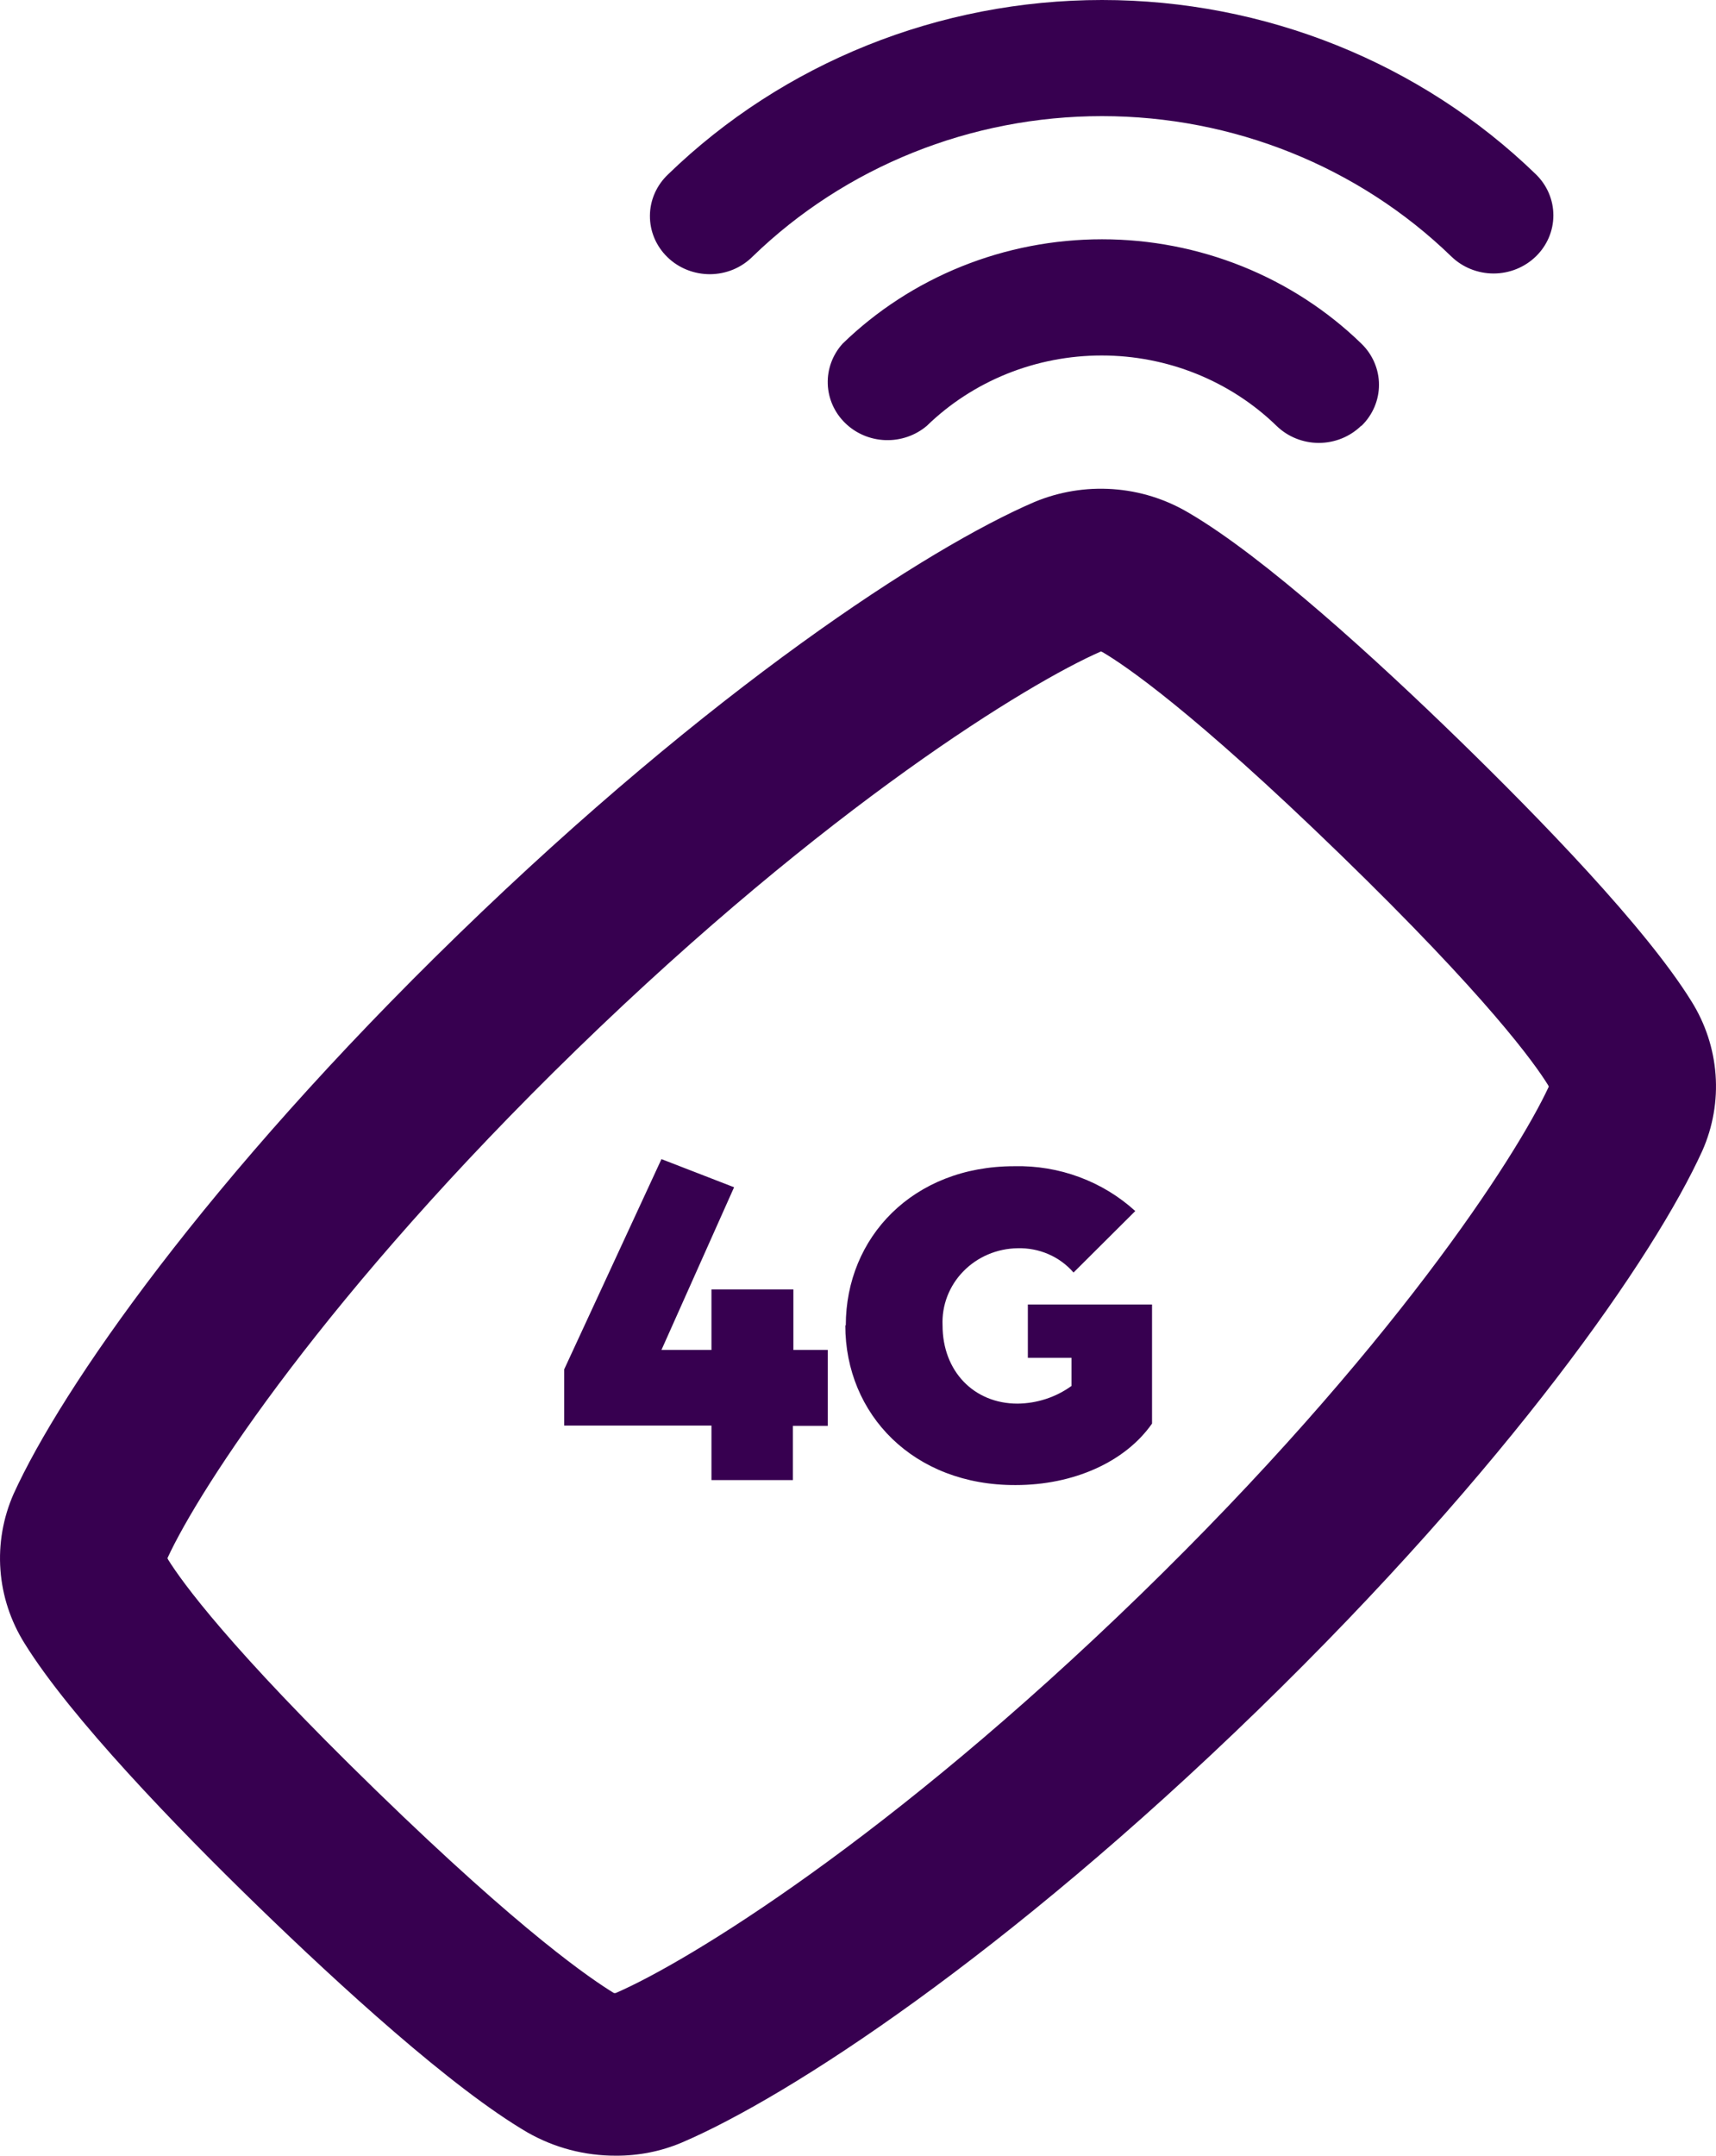 <svg width="43" height="54" viewBox="0 0 43 54" fill="none" xmlns="http://www.w3.org/2000/svg">
<path d="M15.43 54C14.652 54.003 13.888 53.801 13.218 53.418C11.318 52.309 8.494 49.721 6.459 47.747C4.424 45.774 1.762 43.017 0.617 41.169C0.267 40.611 0.059 39.98 0.011 39.328C-0.037 38.676 0.076 38.023 0.341 37.422C1.54 34.788 5.173 29.534 11.492 23.401C17.81 17.267 23.224 13.734 25.921 12.575C26.54 12.317 27.213 12.206 27.885 12.253C28.557 12.299 29.207 12.502 29.782 12.843V12.843C31.685 13.952 34.509 16.54 36.541 18.516C38.573 20.493 41.238 23.232 42.383 25.08C42.733 25.638 42.941 26.269 42.989 26.921C43.037 27.573 42.924 28.226 42.658 28.826C41.46 31.464 37.827 36.715 31.511 42.848C25.196 48.981 19.791 52.515 17.079 53.674C16.559 53.893 15.997 54.004 15.43 54ZM4.196 39.032C4.201 39.045 4.207 39.058 4.214 39.07C4.553 39.614 5.734 41.265 9.427 44.854C13.119 48.443 14.831 49.587 15.382 49.925C15.398 49.928 15.415 49.928 15.43 49.925C17.244 49.139 22.27 46.071 28.562 39.961C34.853 33.851 38.001 28.966 38.81 27.22L38.792 27.182C38.456 26.638 37.275 24.984 33.579 21.398C29.884 17.812 28.184 16.662 27.627 16.336L27.588 16.319C25.789 17.104 20.748 20.172 14.459 26.282C8.171 32.392 5.008 37.271 4.196 39.032ZM34.116 10.668C34.397 10.396 34.555 10.025 34.555 9.639C34.555 9.254 34.397 8.883 34.116 8.61C33.263 7.781 32.249 7.123 31.134 6.674C30.018 6.225 28.822 5.994 27.615 5.994C26.407 5.994 25.211 6.225 24.096 6.674C22.98 7.123 21.967 7.781 21.113 8.61C20.863 8.888 20.73 9.247 20.742 9.616C20.754 9.985 20.91 10.336 21.178 10.597C21.446 10.859 21.806 11.012 22.186 11.025C22.566 11.038 22.937 10.911 23.224 10.668C23.799 10.109 24.482 9.666 25.234 9.363C25.986 9.061 26.792 8.905 27.606 8.905C28.42 8.905 29.226 9.061 29.977 9.363C30.729 9.666 31.413 10.109 31.988 10.668C32.269 10.941 32.65 11.095 33.047 11.095C33.445 11.095 33.826 10.941 34.107 10.668H34.116ZM38.486 6.424C38.767 6.151 38.925 5.781 38.925 5.395C38.925 5.009 38.767 4.639 38.486 4.366C35.601 1.57 31.691 0 27.615 0C23.538 0 19.629 1.57 16.743 4.366C16.6 4.501 16.486 4.661 16.407 4.839C16.329 5.016 16.287 5.207 16.286 5.401C16.284 5.594 16.322 5.786 16.397 5.964C16.473 6.143 16.584 6.306 16.725 6.442C16.865 6.579 17.033 6.687 17.217 6.76C17.401 6.833 17.598 6.87 17.797 6.869C17.996 6.867 18.193 6.827 18.376 6.751C18.559 6.674 18.724 6.563 18.862 6.424C21.185 4.173 24.333 2.909 27.615 2.909C30.896 2.909 34.044 4.173 36.367 6.424C36.648 6.697 37.029 6.851 37.427 6.851C37.824 6.851 38.205 6.697 38.486 6.424V6.424ZM17.828 35.711H14.138V34.302L16.575 29.036L18.395 29.741L16.575 33.816H17.828V32.302H19.881V33.816H20.742V35.717H19.869V37.076H17.828V35.711ZM21.194 33.202C21.194 30.995 22.879 29.214 25.412 29.214C26.537 29.186 27.627 29.59 28.448 30.337L26.901 31.877C26.73 31.68 26.515 31.522 26.272 31.417C26.029 31.311 25.764 31.261 25.498 31.269C25.243 31.272 24.991 31.325 24.757 31.425C24.524 31.524 24.313 31.669 24.138 31.849C23.962 32.029 23.826 32.242 23.737 32.474C23.648 32.706 23.608 32.954 23.619 33.202C23.619 34.349 24.404 35.161 25.498 35.161C25.986 35.156 26.459 35.001 26.85 34.718V34.014H25.756V32.678H28.868V35.661C28.19 36.631 26.889 37.201 25.451 37.201C22.894 37.213 21.182 35.434 21.182 33.202H21.194Z" fill="#370050"/>
</svg>
